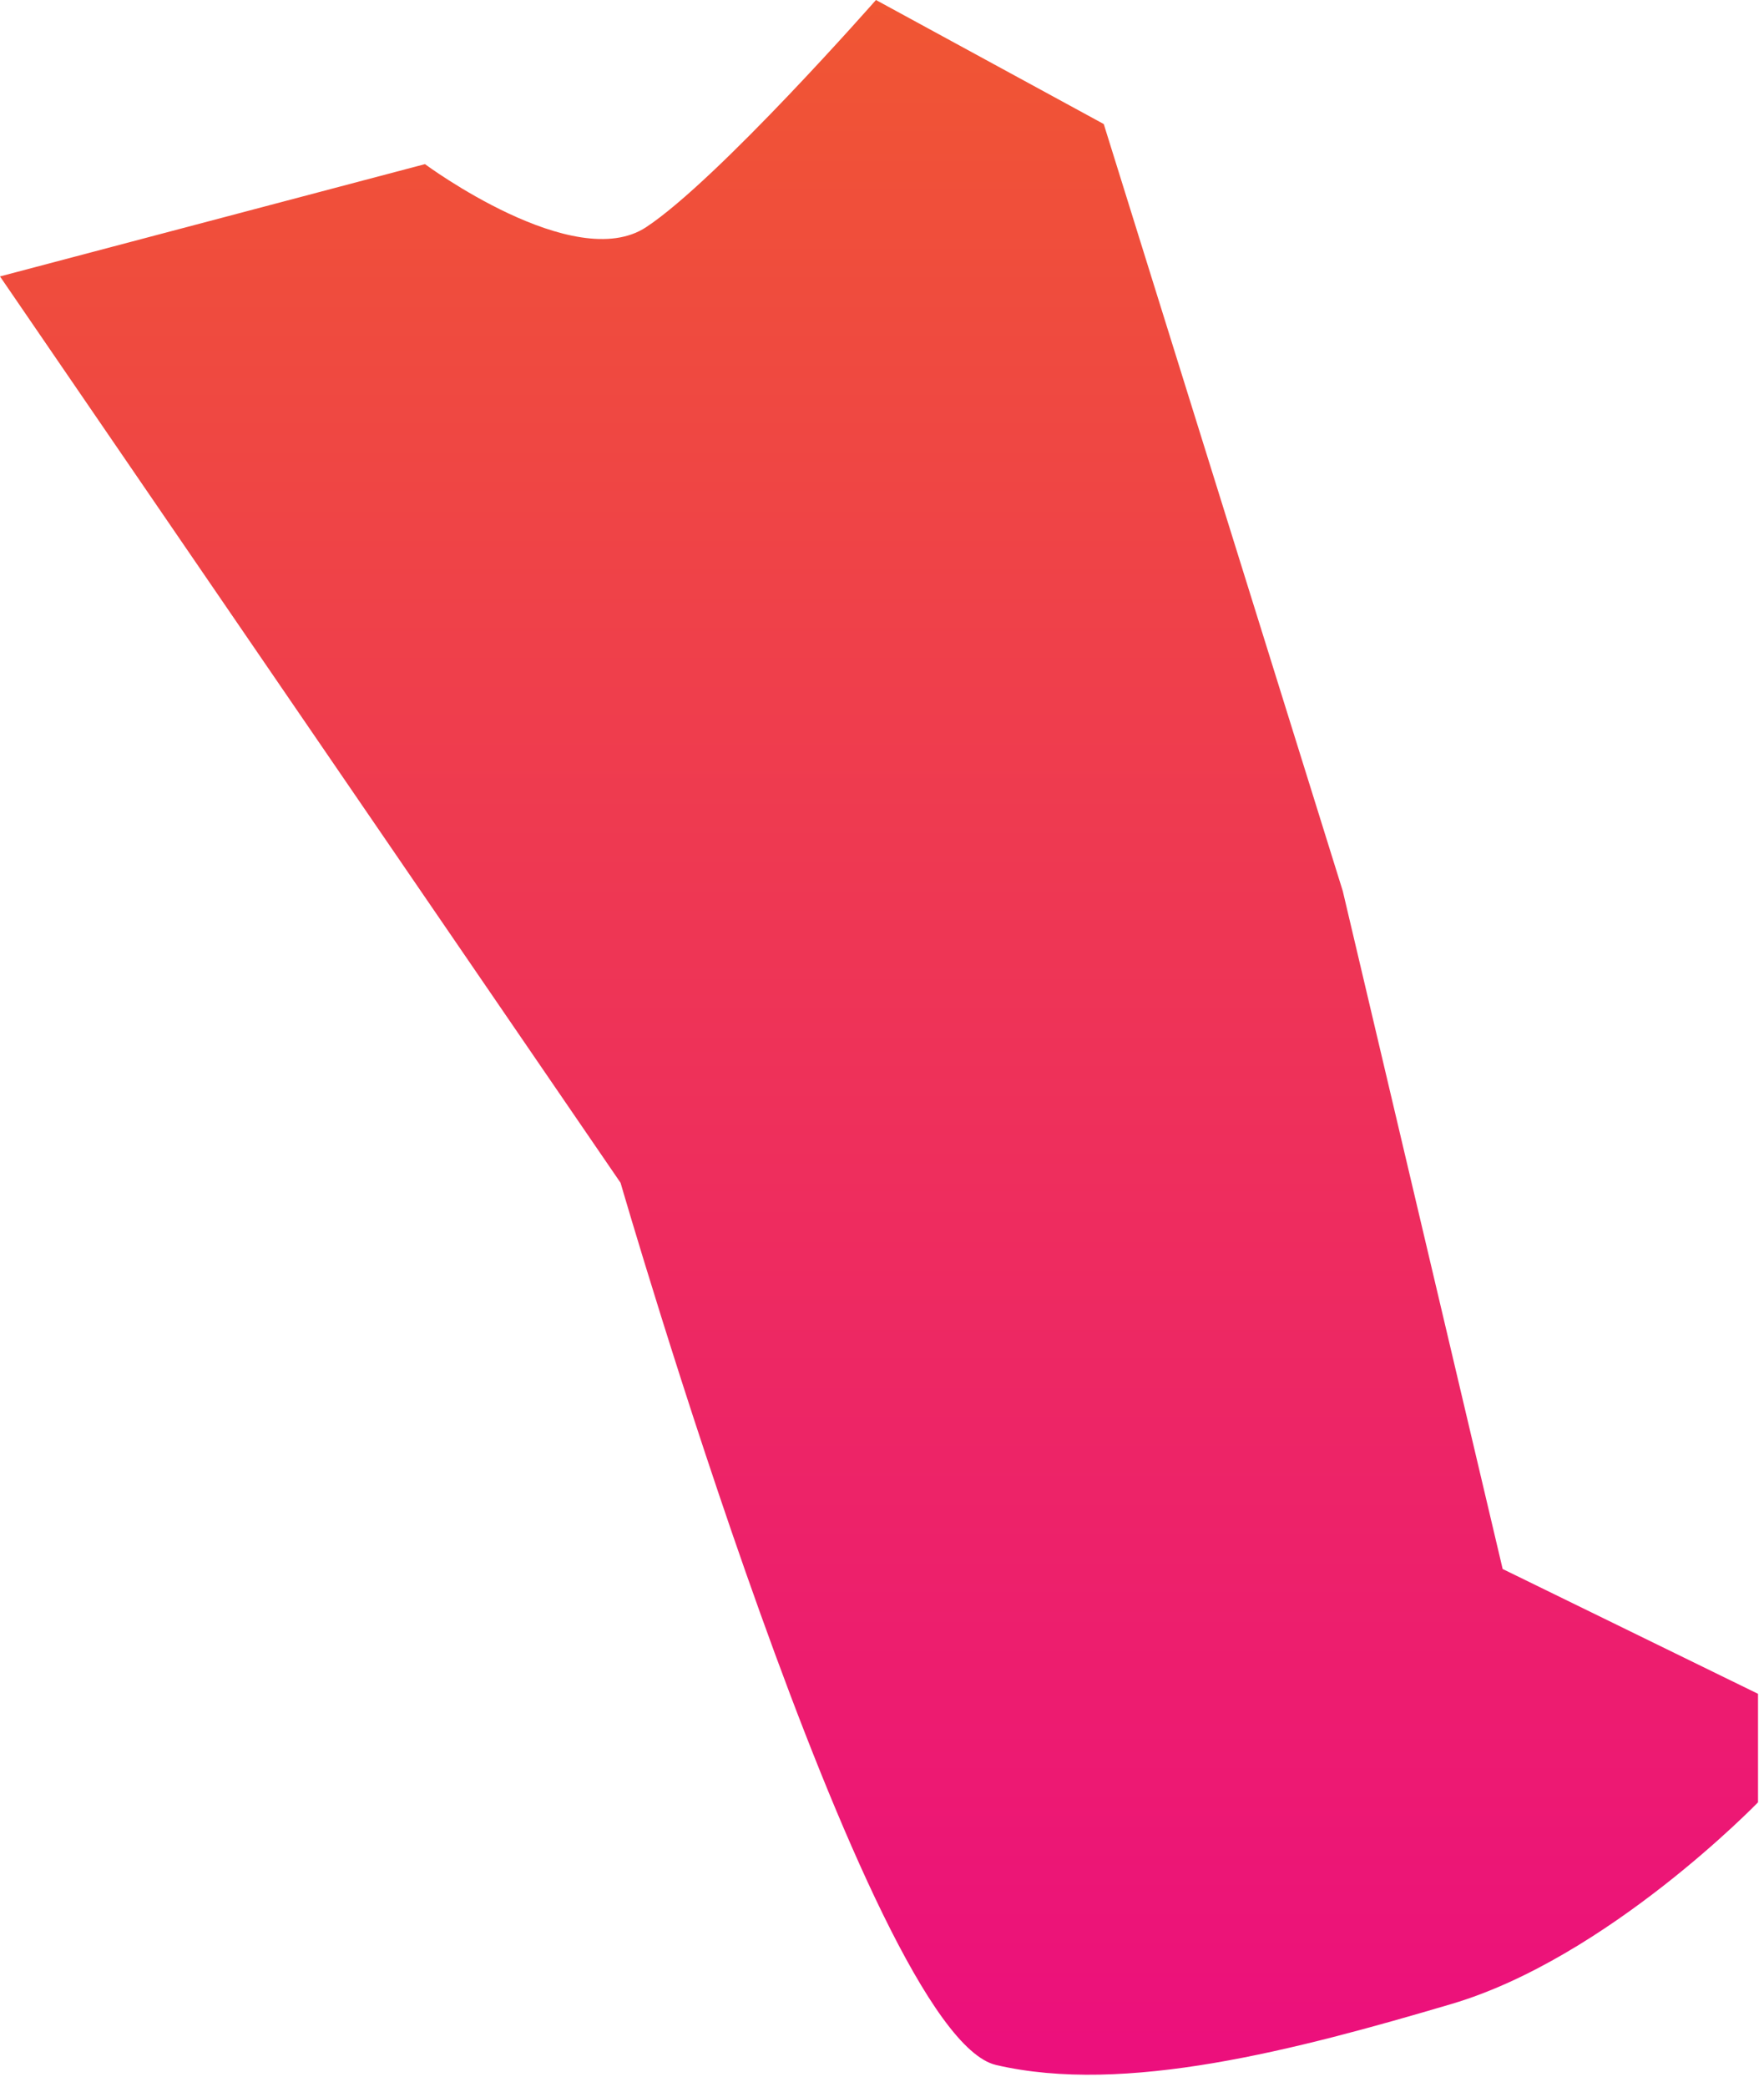 <?xml version="1.0" encoding="utf-8"?>
<svg xmlns="http://www.w3.org/2000/svg" fill="none" height="100%" overflow="visible" preserveAspectRatio="none" style="display: block;" viewBox="0 0 93 110" width="100%">
<path d="M22.404 8.651C22.404 8.651 30.267 14.476 34.064 11.974C37.86 9.471 46.181 0 46.181 0L58.191 6.538L70.793 46.966L79.222 82.698L92.685 89.277V94.995C92.685 94.995 84.769 103.188 76.529 105.623C68.289 108.058 59.295 110.426 52.509 108.839C45.723 107.251 32.717 62.343 32.717 62.343L0 14.57L22.404 8.651Z" fill="url(#paint0_linear_0_2414)" id="Vector"/>
<defs>
<linearGradient gradientUnits="userSpaceOnUse" id="paint0_linear_0_2414" x1="46.343" x2="46.343" y1="0" y2="109.354">
<stop stop-color="#F05633"/>
<stop offset="1" stop-color="#EC0F7D"/>
</linearGradient>
</defs>
</svg>